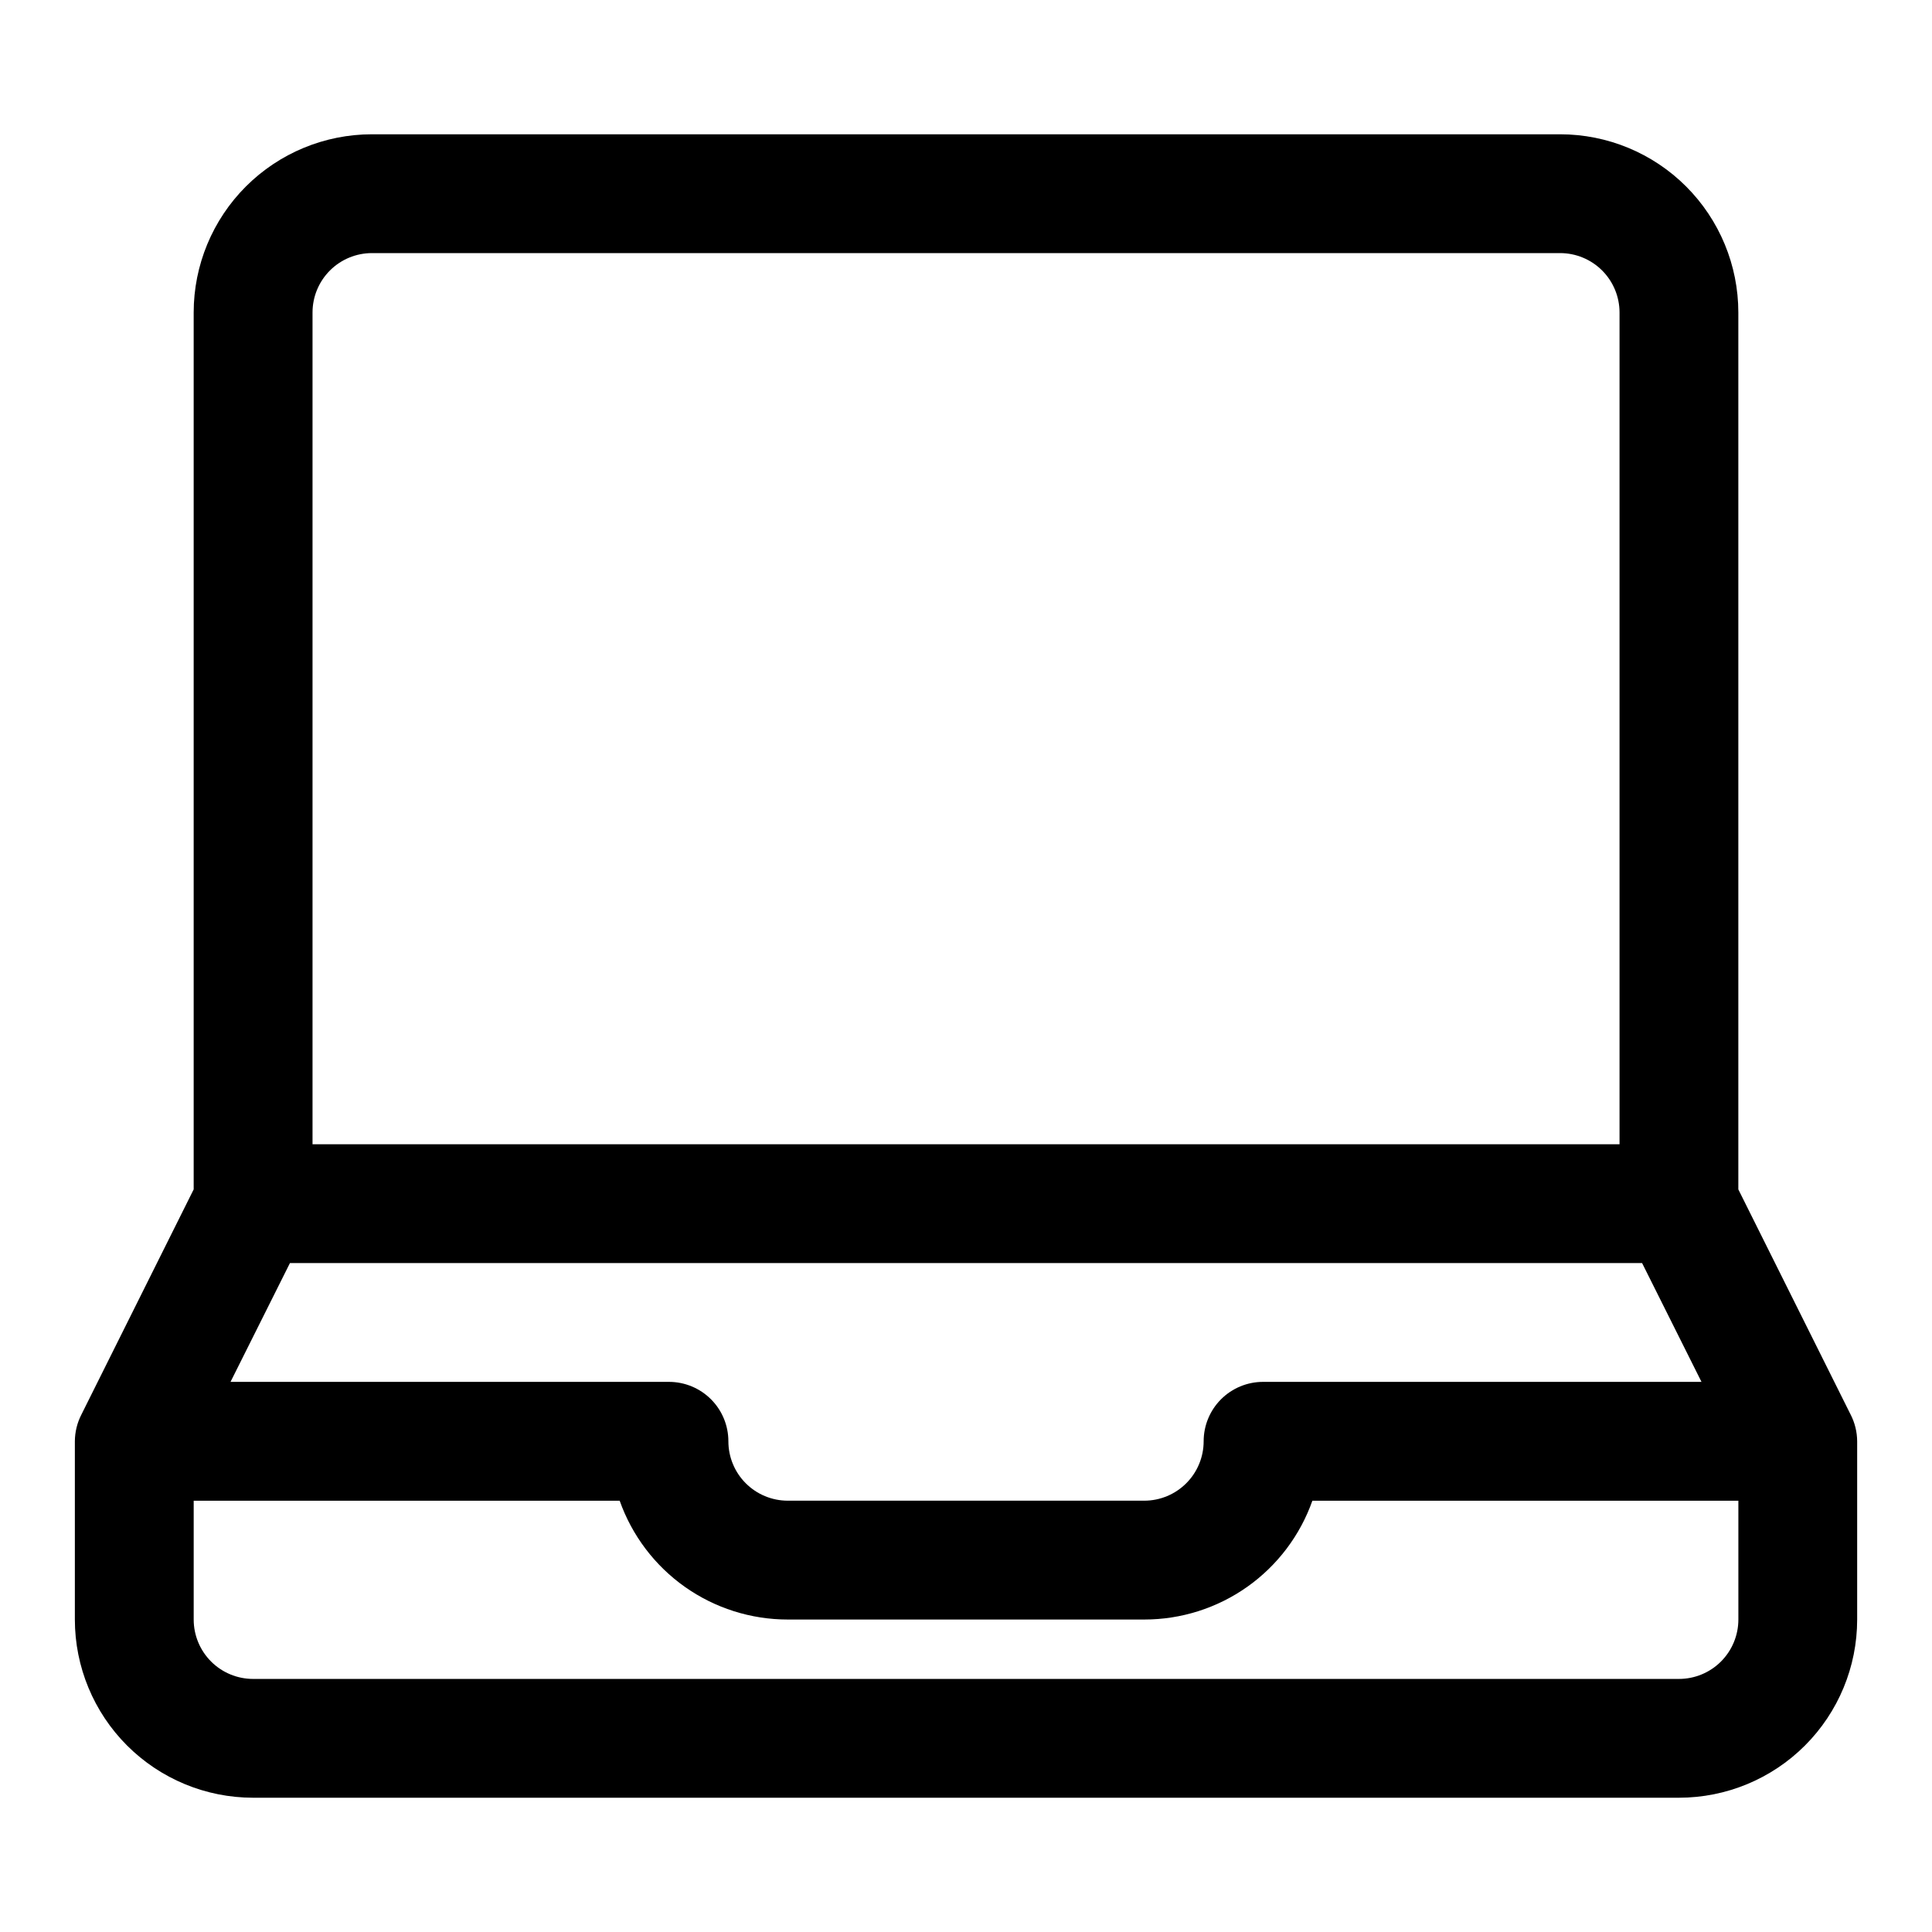 <?xml version="1.0" encoding="UTF-8"?>
<!-- Uploaded to: SVG Find, www.svgrepo.com, Generator: SVG Find Mixer Tools -->
<svg fill="#000000" width="800px" height="800px" version="1.1" viewBox="144 144 512 512" xmlns="http://www.w3.org/2000/svg">
 <path d="m634.43 518.87-29.754-59.672v-232.38c0-12.523-4.977-24.539-13.836-33.398-8.855-8.855-20.871-13.832-33.398-13.832h-314.88c-12.527 0-24.539 4.977-33.398 13.832-8.859 8.859-13.836 20.875-13.836 33.398v232.38l-29.754 59.672c-1.125 2.191-1.719 4.617-1.734 7.082v47.234c0 12.527 4.977 24.539 13.836 33.398 8.859 8.855 20.871 13.832 33.398 13.832h377.86c12.527 0 24.543-4.977 33.398-13.832 8.859-8.859 13.836-20.871 13.836-33.398v-47.234c-0.016-2.465-0.609-4.891-1.734-7.082zm-413.59-40.148h358.33l15.742 31.488h-116.19c-4.176 0-8.18 1.66-11.133 4.609-2.953 2.953-4.609 6.957-4.609 11.133s-1.66 8.184-4.613 11.133c-2.953 2.953-6.957 4.613-11.133 4.613h-94.465c-4.176 0-8.18-1.66-11.133-4.613-2.953-2.949-4.609-6.957-4.609-11.133s-1.66-8.18-4.613-11.133c-2.953-2.949-6.957-4.609-11.133-4.609h-116.19zm21.727-267.65h314.88c4.176 0 8.18 1.66 11.133 4.609 2.953 2.953 4.613 6.957 4.613 11.133v220.42h-346.37v-220.42c0-4.176 1.66-8.18 4.613-11.133 2.953-2.949 6.957-4.609 11.133-4.609zm346.37 377.86h-377.86c-4.176 0-8.18-1.656-11.133-4.609s-4.613-6.957-4.613-11.133v-31.488h112.89c3.258 9.211 9.293 17.188 17.27 22.828 7.981 5.641 17.516 8.664 27.285 8.66h94.465c9.773 0.004 19.305-3.019 27.285-8.66 7.981-5.641 14.012-13.617 17.27-22.828h112.89v31.488c0 4.176-1.66 8.18-4.613 11.133s-6.957 4.609-11.133 4.609z"/>
</svg>
